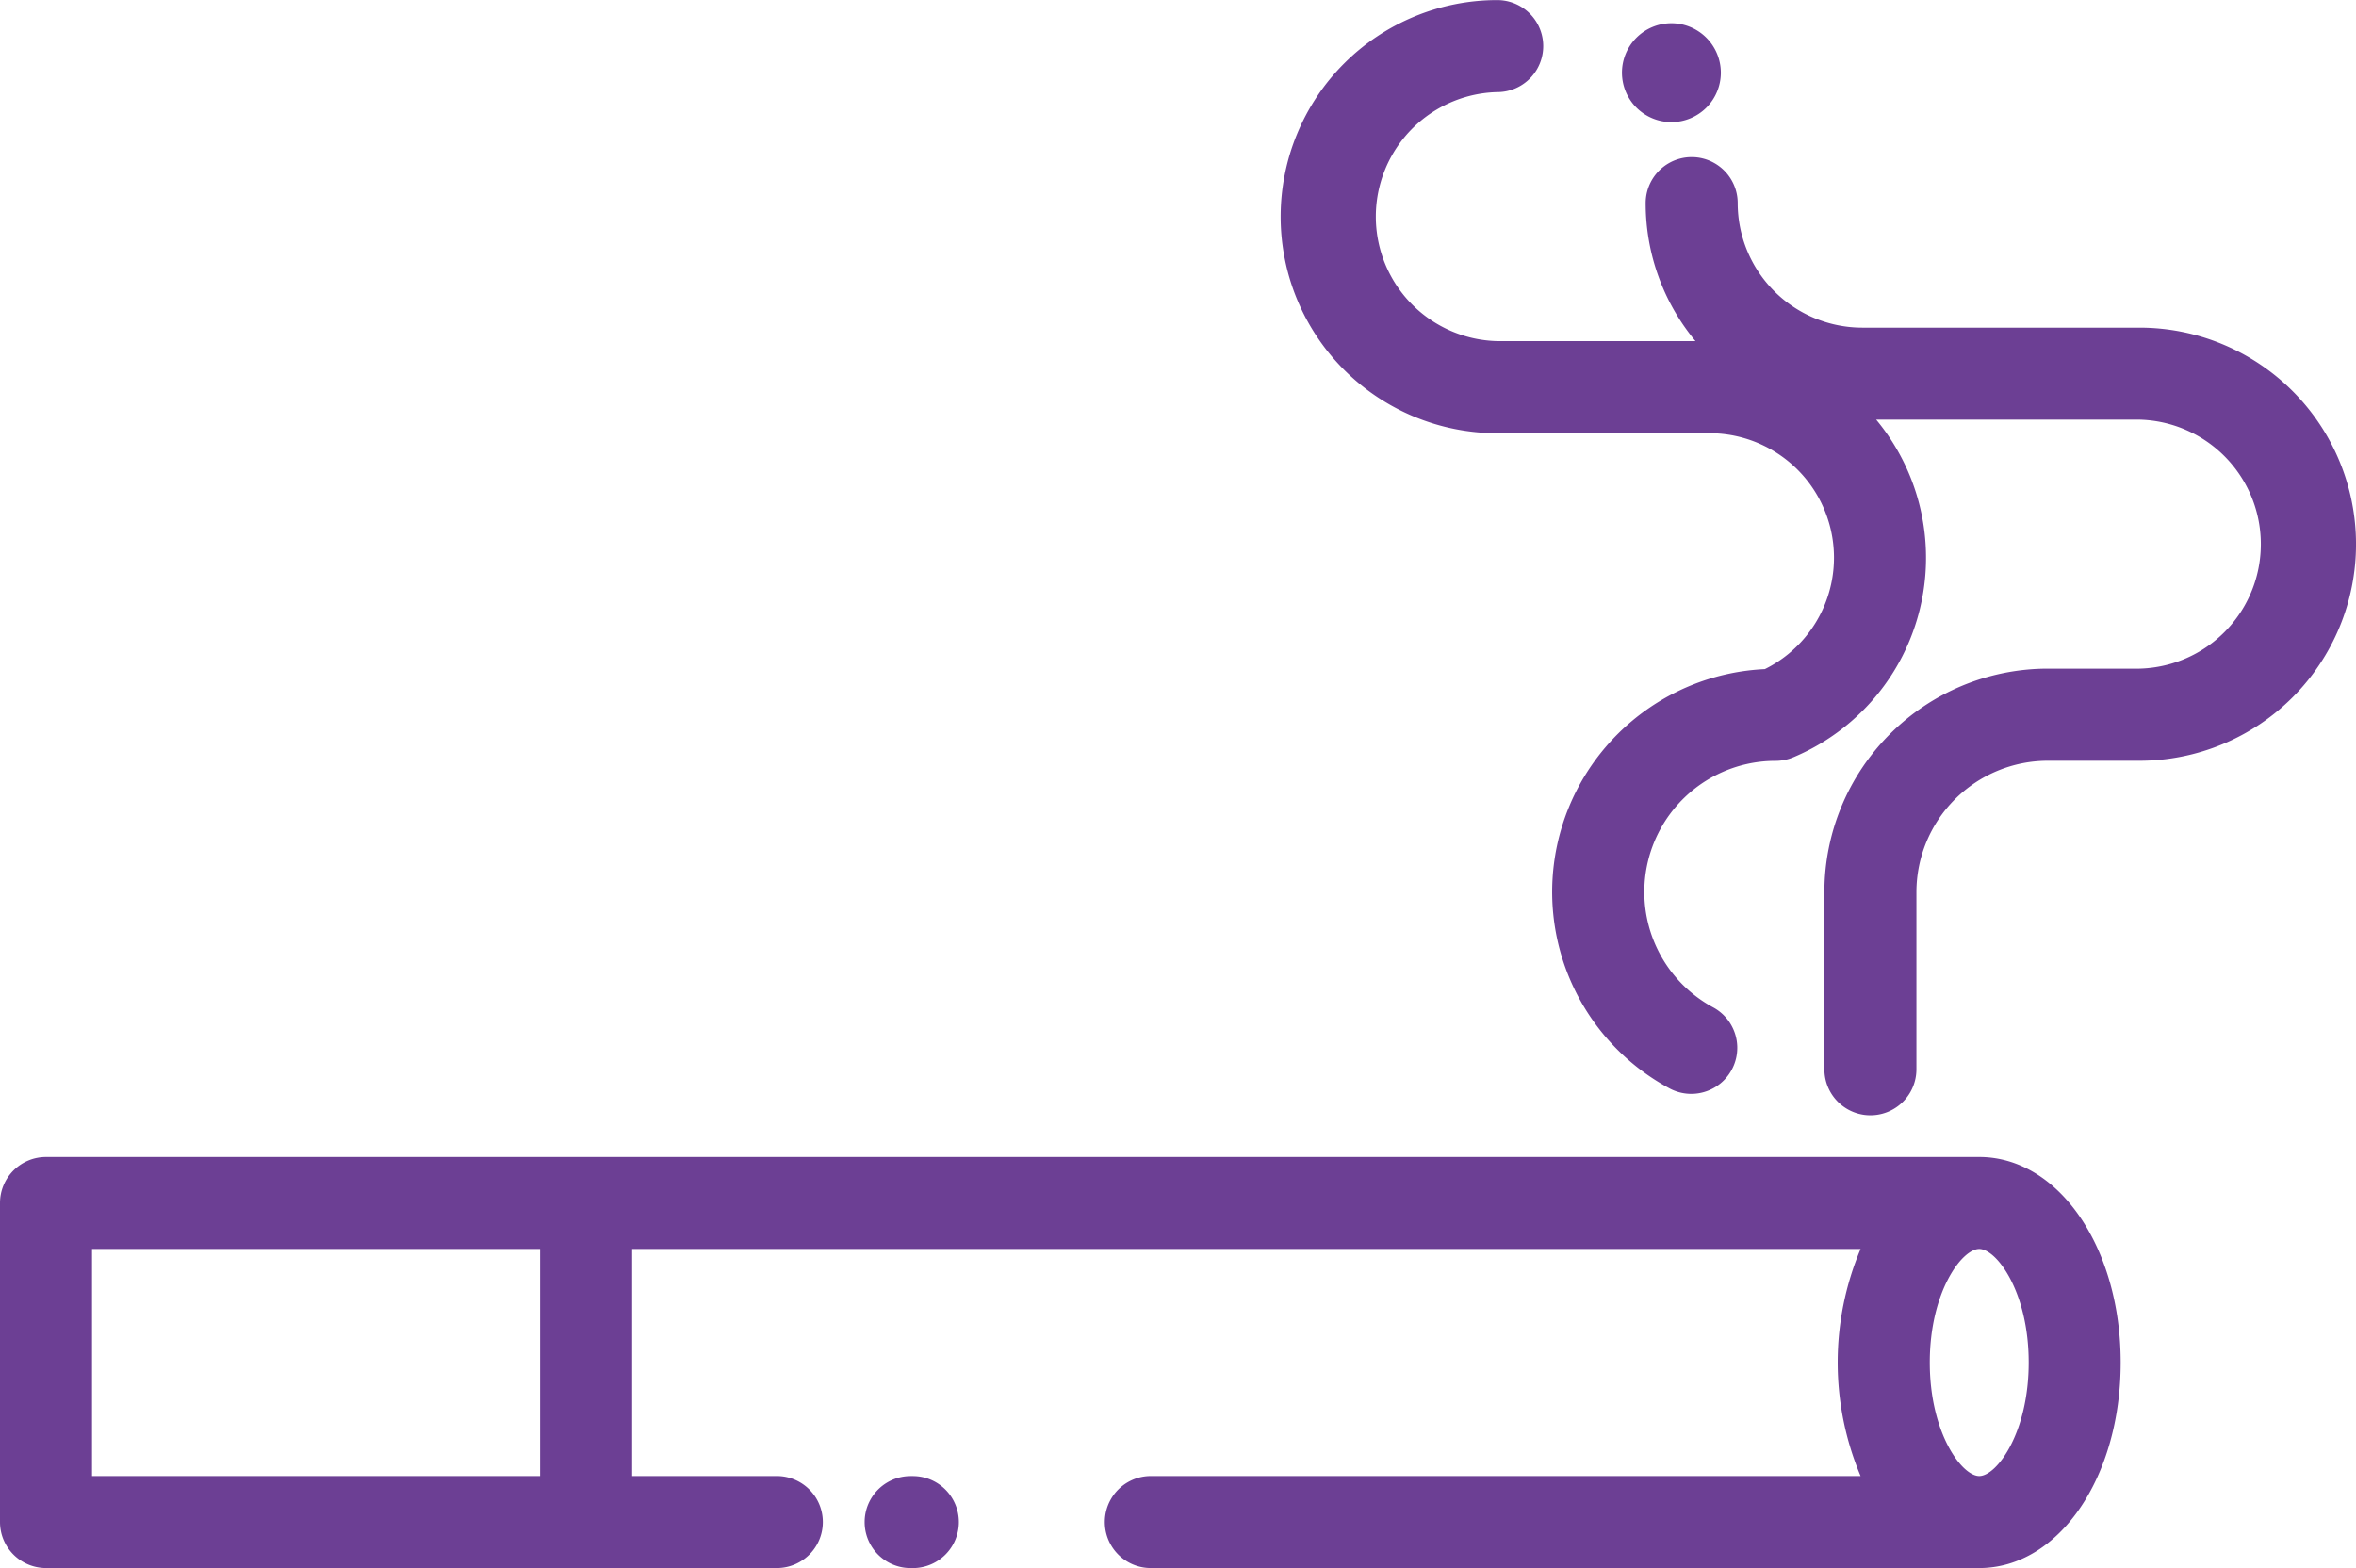 <svg xmlns="http://www.w3.org/2000/svg" width="118.269" height="78.722" viewBox="0 0 118.269 78.722">
  <g id="smoke" transform="translate(0 -85.602)">
    <g id="Group_76183" data-name="Group 76183" transform="translate(0 143.687)">
      <g id="Group_76182" data-name="Group 76182">
        <path id="Path_8009" data-name="Path 8009" d="M99.356,337.058H2.31A2.31,2.31,0,0,0,0,339.368v16.017a2.31,2.31,0,0,0,2.31,2.31H38.995a2.31,2.31,0,1,0,0-4.62H31.733v-11.4H93.4a14.7,14.7,0,0,0,0,11.4H57.77a2.31,2.31,0,1,0,0,4.62H99.356c3.983,0,7.1-4.532,7.1-10.318S103.339,337.058,99.356,337.058ZM27.113,353.075H4.62v-11.4H27.113Zm72.243,0c-.875,0-2.483-2.164-2.483-5.7s1.608-5.7,2.483-5.7,2.483,2.163,2.483,5.7S100.232,353.075,99.356,353.075Z" transform="translate(0 -337.058)" fill="#6c3f94"/>
      </g>
    </g>
    <g id="Group_76185" data-name="Group 76185" transform="translate(64.286 85.602)">
      <g id="Group_76184" data-name="Group 76184" transform="translate(0 0)">
        <path id="Path_8010" data-name="Path 8010" d="M321.414,102.051H307.5a6.259,6.259,0,0,1-6.252-6.252,2.31,2.31,0,1,0-4.62,0,10.82,10.82,0,0,0,2.5,6.928h-9.952a6.252,6.252,0,0,1,0-12.5,2.31,2.31,0,0,0,0-4.62,10.872,10.872,0,0,0,0,21.744h10.651a6.247,6.247,0,0,1,2.784,11.843,11.2,11.2,0,0,0-4.8,21.042,2.31,2.31,0,0,0,2.211-4.057,6.583,6.583,0,0,1,3.121-12.379h.007a2.286,2.286,0,0,0,.459-.047,2.31,2.31,0,0,0,.452-.142A10.86,10.86,0,0,0,308.2,106.67h13.215a6.252,6.252,0,0,1,0,12.5h-4.607A11.221,11.221,0,0,0,305.6,130.383v8.9a2.31,2.31,0,1,0,4.62,0v-8.9a6.6,6.6,0,0,1,6.588-6.588h4.607a10.872,10.872,0,0,0,0-21.744Z" transform="translate(-278.303 -85.602)" fill="#6c3f94"/>
      </g>
    </g>
    <g id="Group_76187" data-name="Group 76187" transform="translate(81.42 86.769)">
      <g id="Group_76186" data-name="Group 76186" transform="translate(0 0)">
        <path id="Path_8011" data-name="Path 8011" d="M354.96,90.652a2.482,2.482,0,1,0,2.483,2.482A2.487,2.487,0,0,0,354.96,90.652Z" transform="translate(-352.478 -90.652)" fill="#6c3f94"/>
      </g>
    </g>
    <g id="Group_76189" data-name="Group 76189" transform="translate(43.403 159.704)">
      <g id="Group_76188" data-name="Group 76188">
        <path id="Path_8012" data-name="Path 8012" d="M190.319,406.4h-.11a2.31,2.31,0,1,0,0,4.62h.11a2.31,2.31,0,1,0,0-4.62Z" transform="translate(-187.899 -406.398)" fill="#6c3f94"/>
      </g>
    </g>
  </g>
</svg>
